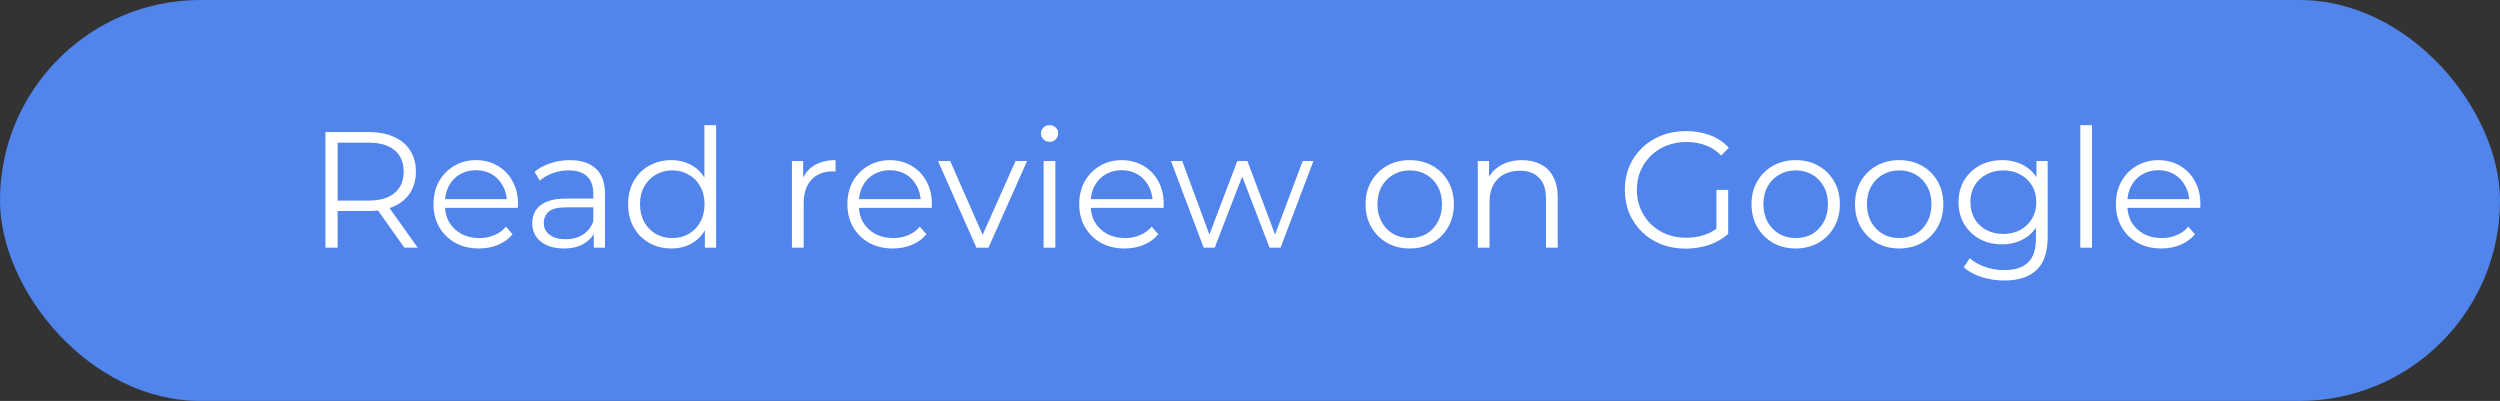 <?xml version="1.0" encoding="UTF-8"?> <svg xmlns="http://www.w3.org/2000/svg" width="212" height="34" viewBox="0 0 212 34" fill="none"><rect x="0" y="0" width="212" height="34" fill="#333333" stroke="none"/> <rect width="212" height="34" rx="17" fill="#5185EC"></rect> <path d="M27.596 21V11.2H31.264C32.095 11.2 32.809 11.335 33.406 11.606C34.003 11.867 34.461 12.25 34.778 12.754C35.105 13.249 35.268 13.851 35.268 14.56C35.268 15.251 35.105 15.848 34.778 16.352C34.461 16.847 34.003 17.229 33.406 17.5C32.809 17.761 32.095 17.892 31.264 17.892H28.17L28.632 17.416V21H27.596ZM34.288 21L31.768 17.444H32.888L35.422 21H34.288ZM28.632 17.5L28.17 17.01H31.236C32.216 17.01 32.958 16.795 33.462 16.366C33.975 15.937 34.232 15.335 34.232 14.56C34.232 13.776 33.975 13.169 33.462 12.74C32.958 12.311 32.216 12.096 31.236 12.096H28.17L28.632 11.606V17.5ZM40.625 21.07C39.86 21.07 39.188 20.911 38.609 20.594C38.031 20.267 37.578 19.824 37.251 19.264C36.925 18.695 36.761 18.046 36.761 17.318C36.761 16.59 36.915 15.946 37.223 15.386C37.541 14.826 37.97 14.387 38.511 14.07C39.062 13.743 39.678 13.58 40.359 13.58C41.05 13.58 41.661 13.739 42.193 14.056C42.734 14.364 43.159 14.803 43.467 15.372C43.775 15.932 43.929 16.581 43.929 17.318C43.929 17.365 43.925 17.416 43.915 17.472C43.915 17.519 43.915 17.57 43.915 17.626H37.517V16.884H43.383L42.991 17.178C42.991 16.646 42.874 16.175 42.641 15.764C42.417 15.344 42.109 15.017 41.717 14.784C41.325 14.551 40.873 14.434 40.359 14.434C39.855 14.434 39.403 14.551 39.001 14.784C38.6 15.017 38.287 15.344 38.063 15.764C37.839 16.184 37.727 16.665 37.727 17.206V17.36C37.727 17.92 37.849 18.415 38.091 18.844C38.343 19.264 38.688 19.595 39.127 19.838C39.575 20.071 40.084 20.188 40.653 20.188C41.101 20.188 41.517 20.109 41.899 19.95C42.291 19.791 42.627 19.549 42.907 19.222L43.467 19.866C43.141 20.258 42.73 20.557 42.235 20.762C41.75 20.967 41.213 21.07 40.625 21.07ZM50.353 21V19.376L50.311 19.11V16.394C50.311 15.769 50.134 15.288 49.779 14.952C49.434 14.616 48.916 14.448 48.225 14.448C47.749 14.448 47.297 14.527 46.867 14.686C46.438 14.845 46.074 15.055 45.775 15.316L45.327 14.574C45.701 14.257 46.149 14.014 46.671 13.846C47.194 13.669 47.745 13.58 48.323 13.58C49.275 13.58 50.008 13.818 50.521 14.294C51.044 14.761 51.305 15.475 51.305 16.436V21H50.353ZM47.819 21.07C47.269 21.07 46.788 20.981 46.377 20.804C45.976 20.617 45.668 20.365 45.453 20.048C45.239 19.721 45.131 19.348 45.131 18.928C45.131 18.545 45.22 18.2 45.397 17.892C45.584 17.575 45.883 17.323 46.293 17.136C46.713 16.94 47.273 16.842 47.973 16.842H50.507V17.584H48.001C47.292 17.584 46.797 17.71 46.517 17.962C46.247 18.214 46.111 18.527 46.111 18.9C46.111 19.32 46.275 19.656 46.601 19.908C46.928 20.16 47.385 20.286 47.973 20.286C48.533 20.286 49.014 20.16 49.415 19.908C49.826 19.647 50.125 19.273 50.311 18.788L50.535 19.474C50.349 19.959 50.022 20.347 49.555 20.636C49.098 20.925 48.519 21.07 47.819 21.07ZM56.931 21.07C56.231 21.07 55.601 20.911 55.041 20.594C54.49 20.277 54.056 19.838 53.739 19.278C53.422 18.709 53.263 18.055 53.263 17.318C53.263 16.571 53.422 15.918 53.739 15.358C54.056 14.798 54.49 14.364 55.041 14.056C55.601 13.739 56.231 13.58 56.931 13.58C57.575 13.58 58.149 13.725 58.653 14.014C59.166 14.303 59.572 14.728 59.871 15.288C60.179 15.839 60.333 16.515 60.333 17.318C60.333 18.111 60.184 18.788 59.885 19.348C59.587 19.908 59.181 20.337 58.667 20.636C58.163 20.925 57.584 21.07 56.931 21.07ZM57.001 20.188C57.524 20.188 57.99 20.071 58.401 19.838C58.821 19.595 59.148 19.259 59.381 18.83C59.624 18.391 59.745 17.887 59.745 17.318C59.745 16.739 59.624 16.235 59.381 15.806C59.148 15.377 58.821 15.045 58.401 14.812C57.99 14.569 57.524 14.448 57.001 14.448C56.488 14.448 56.026 14.569 55.615 14.812C55.205 15.045 54.878 15.377 54.635 15.806C54.392 16.235 54.271 16.739 54.271 17.318C54.271 17.887 54.392 18.391 54.635 18.83C54.878 19.259 55.205 19.595 55.615 19.838C56.026 20.071 56.488 20.188 57.001 20.188ZM59.773 21V18.788L59.871 17.304L59.731 15.82V10.612H60.725V21H59.773ZM67.157 21V13.65H68.109V15.652L68.011 15.302C68.217 14.742 68.562 14.317 69.047 14.028C69.533 13.729 70.135 13.58 70.853 13.58V14.546C70.816 14.546 70.779 14.546 70.742 14.546C70.704 14.537 70.667 14.532 70.629 14.532C69.855 14.532 69.248 14.77 68.809 15.246C68.371 15.713 68.151 16.38 68.151 17.248V21H67.157ZM75.721 21.07C74.956 21.07 74.284 20.911 73.705 20.594C73.126 20.267 72.674 19.824 72.347 19.264C72.02 18.695 71.857 18.046 71.857 17.318C71.857 16.59 72.011 15.946 72.319 15.386C72.636 14.826 73.066 14.387 73.607 14.07C74.158 13.743 74.774 13.58 75.455 13.58C76.146 13.58 76.757 13.739 77.289 14.056C77.83 14.364 78.255 14.803 78.563 15.372C78.871 15.932 79.025 16.581 79.025 17.318C79.025 17.365 79.02 17.416 79.011 17.472C79.011 17.519 79.011 17.57 79.011 17.626H72.613V16.884H78.479L78.087 17.178C78.087 16.646 77.97 16.175 77.737 15.764C77.513 15.344 77.205 15.017 76.813 14.784C76.421 14.551 75.968 14.434 75.455 14.434C74.951 14.434 74.498 14.551 74.097 14.784C73.696 15.017 73.383 15.344 73.159 15.764C72.935 16.184 72.823 16.665 72.823 17.206V17.36C72.823 17.92 72.944 18.415 73.187 18.844C73.439 19.264 73.784 19.595 74.223 19.838C74.671 20.071 75.18 20.188 75.749 20.188C76.197 20.188 76.612 20.109 76.995 19.95C77.387 19.791 77.723 19.549 78.003 19.222L78.563 19.866C78.236 20.258 77.826 20.557 77.331 20.762C76.846 20.967 76.309 21.07 75.721 21.07ZM82.801 21L79.539 13.65H80.575L83.571 20.468H83.081L86.119 13.65H87.099L83.823 21H82.801ZM88.499 21V13.65H89.493V21H88.499ZM89.003 12.026C88.798 12.026 88.625 11.956 88.485 11.816C88.345 11.676 88.275 11.508 88.275 11.312C88.275 11.116 88.345 10.953 88.485 10.822C88.625 10.682 88.798 10.612 89.003 10.612C89.209 10.612 89.381 10.677 89.521 10.808C89.661 10.939 89.731 11.102 89.731 11.298C89.731 11.503 89.661 11.676 89.521 11.816C89.391 11.956 89.218 12.026 89.003 12.026ZM95.381 21.07C94.616 21.07 93.944 20.911 93.365 20.594C92.786 20.267 92.334 19.824 92.007 19.264C91.68 18.695 91.517 18.046 91.517 17.318C91.517 16.59 91.671 15.946 91.979 15.386C92.296 14.826 92.726 14.387 93.267 14.07C93.818 13.743 94.434 13.58 95.115 13.58C95.806 13.58 96.417 13.739 96.949 14.056C97.49 14.364 97.915 14.803 98.223 15.372C98.531 15.932 98.685 16.581 98.685 17.318C98.685 17.365 98.68 17.416 98.671 17.472C98.671 17.519 98.671 17.57 98.671 17.626H92.273V16.884H98.139L97.747 17.178C97.747 16.646 97.63 16.175 97.397 15.764C97.173 15.344 96.865 15.017 96.473 14.784C96.081 14.551 95.628 14.434 95.115 14.434C94.611 14.434 94.158 14.551 93.757 14.784C93.356 15.017 93.043 15.344 92.819 15.764C92.595 16.184 92.483 16.665 92.483 17.206V17.36C92.483 17.92 92.604 18.415 92.847 18.844C93.099 19.264 93.444 19.595 93.883 19.838C94.331 20.071 94.84 20.188 95.409 20.188C95.857 20.188 96.272 20.109 96.655 19.95C97.047 19.791 97.383 19.549 97.663 19.222L98.223 19.866C97.896 20.258 97.486 20.557 96.991 20.762C96.506 20.967 95.969 21.07 95.381 21.07ZM102.07 21L99.297 13.65H100.25L102.77 20.468H102.336L104.926 13.65H105.78L108.342 20.468H107.908L110.47 13.65H111.38L108.594 21H107.656L105.192 14.588H105.486L103.008 21H102.07ZM119.536 21.07C118.827 21.07 118.188 20.911 117.618 20.594C117.058 20.267 116.615 19.824 116.288 19.264C115.962 18.695 115.798 18.046 115.798 17.318C115.798 16.581 115.962 15.932 116.288 15.372C116.615 14.812 117.058 14.373 117.618 14.056C118.178 13.739 118.818 13.58 119.536 13.58C120.264 13.58 120.908 13.739 121.468 14.056C122.038 14.373 122.481 14.812 122.798 15.372C123.125 15.932 123.288 16.581 123.288 17.318C123.288 18.046 123.125 18.695 122.798 19.264C122.481 19.824 122.038 20.267 121.468 20.594C120.899 20.911 120.255 21.07 119.536 21.07ZM119.536 20.188C120.068 20.188 120.54 20.071 120.95 19.838C121.361 19.595 121.683 19.259 121.916 18.83C122.159 18.391 122.28 17.887 122.28 17.318C122.28 16.739 122.159 16.235 121.916 15.806C121.683 15.377 121.361 15.045 120.95 14.812C120.54 14.569 120.073 14.448 119.55 14.448C119.028 14.448 118.561 14.569 118.15 14.812C117.74 15.045 117.413 15.377 117.17 15.806C116.928 16.235 116.806 16.739 116.806 17.318C116.806 17.887 116.928 18.391 117.17 18.83C117.413 19.259 117.74 19.595 118.15 19.838C118.561 20.071 119.023 20.188 119.536 20.188ZM129.07 13.58C129.667 13.58 130.19 13.697 130.638 13.93C131.095 14.154 131.45 14.499 131.702 14.966C131.963 15.433 132.094 16.021 132.094 16.73V21H131.1V16.828C131.1 16.053 130.904 15.47 130.512 15.078C130.129 14.677 129.588 14.476 128.888 14.476C128.365 14.476 127.908 14.583 127.516 14.798C127.133 15.003 126.834 15.307 126.62 15.708C126.414 16.1 126.312 16.576 126.312 17.136V21H125.318V13.65H126.27V15.666L126.116 15.288C126.349 14.756 126.722 14.341 127.236 14.042C127.749 13.734 128.36 13.58 129.07 13.58ZM142.951 21.084C142.204 21.084 141.513 20.963 140.879 20.72C140.253 20.468 139.707 20.118 139.241 19.67C138.783 19.222 138.424 18.695 138.163 18.088C137.911 17.481 137.785 16.819 137.785 16.1C137.785 15.381 137.911 14.719 138.163 14.112C138.424 13.505 138.788 12.978 139.255 12.53C139.721 12.082 140.267 11.737 140.893 11.494C141.527 11.242 142.218 11.116 142.965 11.116C143.711 11.116 144.393 11.233 145.009 11.466C145.634 11.699 146.166 12.054 146.605 12.53L145.961 13.188C145.55 12.777 145.097 12.483 144.603 12.306C144.108 12.129 143.576 12.04 143.007 12.04C142.4 12.04 141.84 12.143 141.327 12.348C140.823 12.544 140.379 12.829 139.997 13.202C139.623 13.566 139.329 13.995 139.115 14.49C138.909 14.975 138.807 15.512 138.807 16.1C138.807 16.679 138.909 17.215 139.115 17.71C139.329 18.205 139.623 18.639 139.997 19.012C140.379 19.376 140.823 19.661 141.327 19.866C141.84 20.062 142.395 20.16 142.993 20.16C143.553 20.16 144.08 20.076 144.575 19.908C145.079 19.74 145.541 19.455 145.961 19.054L146.549 19.838C146.082 20.249 145.536 20.561 144.911 20.776C144.285 20.981 143.632 21.084 142.951 21.084ZM145.555 19.712V16.1H146.549V19.838L145.555 19.712ZM152.267 21.07C151.557 21.07 150.918 20.911 150.349 20.594C149.789 20.267 149.345 19.824 149.019 19.264C148.692 18.695 148.529 18.046 148.529 17.318C148.529 16.581 148.692 15.932 149.019 15.372C149.345 14.812 149.789 14.373 150.349 14.056C150.909 13.739 151.548 13.58 152.267 13.58C152.995 13.58 153.639 13.739 154.199 14.056C154.768 14.373 155.211 14.812 155.529 15.372C155.855 15.932 156.019 16.581 156.019 17.318C156.019 18.046 155.855 18.695 155.529 19.264C155.211 19.824 154.768 20.267 154.199 20.594C153.629 20.911 152.985 21.07 152.267 21.07ZM152.267 20.188C152.799 20.188 153.27 20.071 153.681 19.838C154.091 19.595 154.413 19.259 154.647 18.83C154.889 18.391 155.011 17.887 155.011 17.318C155.011 16.739 154.889 16.235 154.647 15.806C154.413 15.377 154.091 15.045 153.681 14.812C153.27 14.569 152.803 14.448 152.281 14.448C151.758 14.448 151.291 14.569 150.881 14.812C150.47 15.045 150.143 15.377 149.901 15.806C149.658 16.235 149.537 16.739 149.537 17.318C149.537 17.887 149.658 18.391 149.901 18.83C150.143 19.259 150.47 19.595 150.881 19.838C151.291 20.071 151.753 20.188 152.267 20.188ZM161.044 21.07C160.335 21.07 159.695 20.911 159.126 20.594C158.566 20.267 158.123 19.824 157.796 19.264C157.469 18.695 157.306 18.046 157.306 17.318C157.306 16.581 157.469 15.932 157.796 15.372C158.123 14.812 158.566 14.373 159.126 14.056C159.686 13.739 160.325 13.58 161.044 13.58C161.772 13.58 162.416 13.739 162.976 14.056C163.545 14.373 163.989 14.812 164.306 15.372C164.633 15.932 164.796 16.581 164.796 17.318C164.796 18.046 164.633 18.695 164.306 19.264C163.989 19.824 163.545 20.267 162.976 20.594C162.407 20.911 161.763 21.07 161.044 21.07ZM161.044 20.188C161.576 20.188 162.047 20.071 162.458 19.838C162.869 19.595 163.191 19.259 163.424 18.83C163.667 18.391 163.788 17.887 163.788 17.318C163.788 16.739 163.667 16.235 163.424 15.806C163.191 15.377 162.869 15.045 162.458 14.812C162.047 14.569 161.581 14.448 161.058 14.448C160.535 14.448 160.069 14.569 159.658 14.812C159.247 15.045 158.921 15.377 158.678 15.806C158.435 16.235 158.314 16.739 158.314 17.318C158.314 17.887 158.435 18.391 158.678 18.83C158.921 19.259 159.247 19.595 159.658 19.838C160.069 20.071 160.531 20.188 161.044 20.188ZM169.961 23.786C169.289 23.786 168.645 23.688 168.029 23.492C167.413 23.296 166.914 23.016 166.531 22.652L167.035 21.896C167.381 22.204 167.805 22.447 168.309 22.624C168.823 22.811 169.364 22.904 169.933 22.904C170.867 22.904 171.553 22.685 171.991 22.246C172.43 21.817 172.649 21.145 172.649 20.23V18.396L172.789 17.136L172.691 15.876V13.65H173.643V20.104C173.643 21.373 173.331 22.302 172.705 22.89C172.089 23.487 171.175 23.786 169.961 23.786ZM169.779 20.72C169.079 20.72 168.449 20.571 167.889 20.272C167.329 19.964 166.886 19.539 166.559 18.998C166.242 18.457 166.083 17.836 166.083 17.136C166.083 16.436 166.242 15.82 166.559 15.288C166.886 14.747 167.329 14.327 167.889 14.028C168.449 13.729 169.079 13.58 169.779 13.58C170.433 13.58 171.021 13.715 171.543 13.986C172.066 14.257 172.481 14.658 172.789 15.19C173.097 15.722 173.251 16.371 173.251 17.136C173.251 17.901 173.097 18.55 172.789 19.082C172.481 19.614 172.066 20.02 171.543 20.3C171.021 20.58 170.433 20.72 169.779 20.72ZM169.877 19.838C170.419 19.838 170.899 19.726 171.319 19.502C171.739 19.269 172.071 18.951 172.313 18.55C172.556 18.139 172.677 17.668 172.677 17.136C172.677 16.604 172.556 16.137 172.313 15.736C172.071 15.335 171.739 15.022 171.319 14.798C170.899 14.565 170.419 14.448 169.877 14.448C169.345 14.448 168.865 14.565 168.435 14.798C168.015 15.022 167.684 15.335 167.441 15.736C167.208 16.137 167.091 16.604 167.091 17.136C167.091 17.668 167.208 18.139 167.441 18.55C167.684 18.951 168.015 19.269 168.435 19.502C168.865 19.726 169.345 19.838 169.877 19.838ZM176.409 21V10.612H177.403V21H176.409ZM183.291 21.07C182.526 21.07 181.854 20.911 181.275 20.594C180.697 20.267 180.244 19.824 179.917 19.264C179.591 18.695 179.427 18.046 179.427 17.318C179.427 16.59 179.581 15.946 179.889 15.386C180.207 14.826 180.636 14.387 181.177 14.07C181.728 13.743 182.344 13.58 183.025 13.58C183.716 13.58 184.327 13.739 184.859 14.056C185.401 14.364 185.825 14.803 186.133 15.372C186.441 15.932 186.595 16.581 186.595 17.318C186.595 17.365 186.591 17.416 186.581 17.472C186.581 17.519 186.581 17.57 186.581 17.626H180.183V16.884H186.049L185.657 17.178C185.657 16.646 185.541 16.175 185.307 15.764C185.083 15.344 184.775 15.017 184.383 14.784C183.991 14.551 183.539 14.434 183.025 14.434C182.521 14.434 182.069 14.551 181.667 14.784C181.266 15.017 180.953 15.344 180.729 15.764C180.505 16.184 180.393 16.665 180.393 17.206V17.36C180.393 17.92 180.515 18.415 180.757 18.844C181.009 19.264 181.355 19.595 181.793 19.838C182.241 20.071 182.75 20.188 183.319 20.188C183.767 20.188 184.183 20.109 184.565 19.95C184.957 19.791 185.293 19.549 185.573 19.222L186.133 19.866C185.807 20.258 185.396 20.557 184.901 20.762C184.416 20.967 183.879 21.07 183.291 21.07Z" fill="white"></path> </svg> 